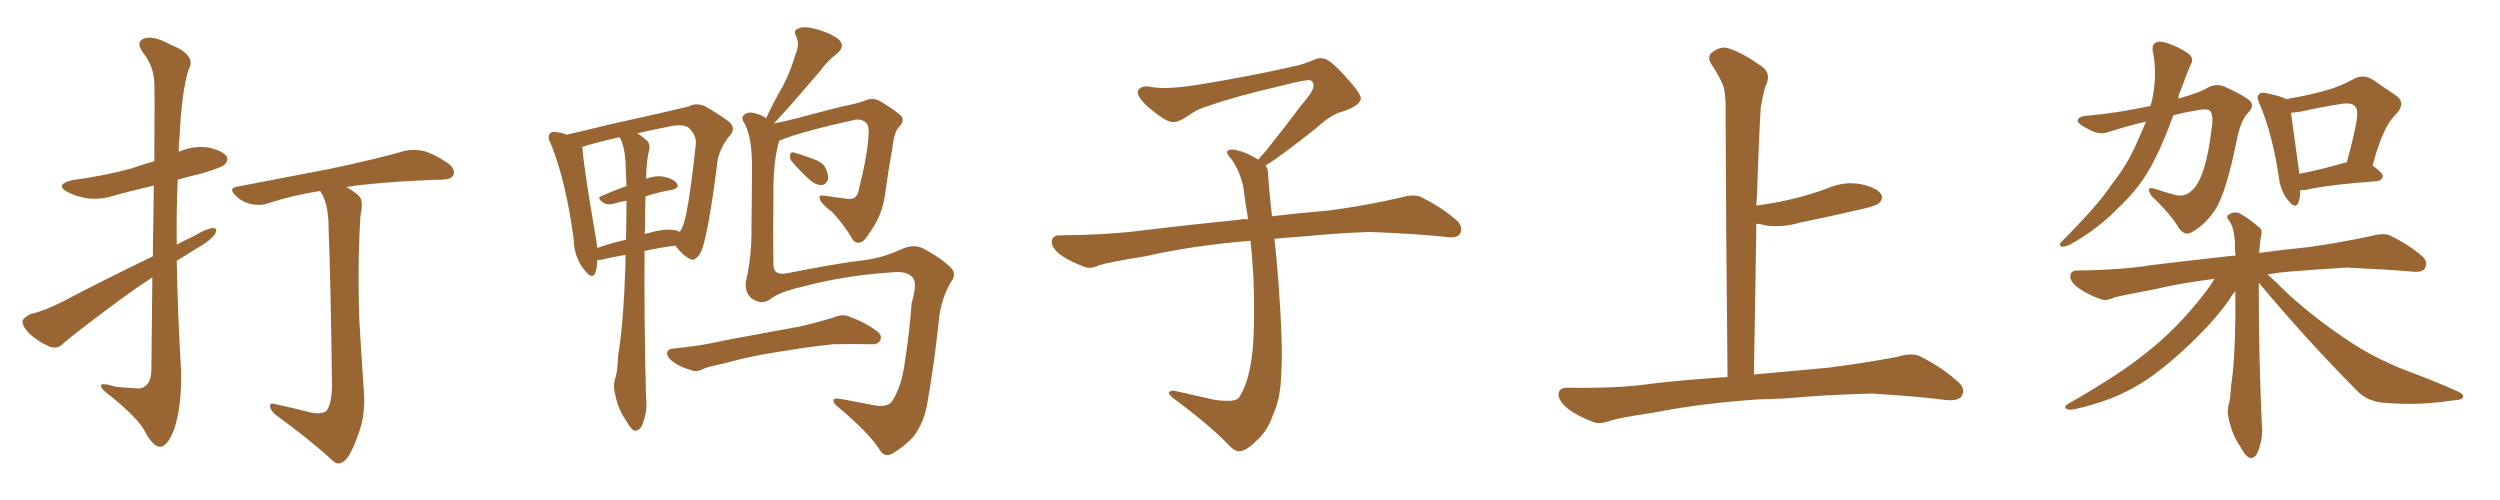 <svg xmlns="http://www.w3.org/2000/svg" xmlns:xlink="http://www.w3.org/1999/xlink" width="750" height="150"><path fill="#996633" padding="10" d="M45.70 83.20L45.70 83.20Q40.58 86.57 35.60 90.23L35.60 90.23Q22.56 99.90 19.04 102.98L19.04 102.98Q17.29 104.88 14.94 104.00L14.94 104.00Q11.43 102.54 8.64 99.90L8.64 99.90Q6.59 97.71 6.74 96.24L6.74 96.24Q7.32 95.07 9.23 94.19L9.23 94.19Q12.74 93.46 18.46 90.67L18.46 90.67Q31.20 83.94 45.85 76.90L45.85 76.90Q46.00 64.60 46.14 55.66L46.14 55.66Q40.43 56.98 35.01 58.45L35.01 58.45Q30.18 60.06 26.07 59.47L26.07 59.47Q22.56 58.89 20.21 57.57L20.21 57.57Q16.26 55.37 21.68 54.05L21.68 54.05Q31.35 52.73 39.40 50.54L39.40 50.54Q42.77 49.37 46.29 48.34L46.29 48.34Q46.44 27.39 46.29 24.76L46.29 24.76Q46.14 19.92 42.92 15.82L42.92 15.82Q40.58 12.45 43.21 11.57L43.21 11.57Q46.00 10.55 50.98 13.33L50.98 13.33Q59.18 16.55 56.54 20.95L56.54 20.95Q54.49 27.69 53.91 40.58L53.91 40.58Q53.61 42.92 53.61 45.56L53.61 45.56Q57.86 43.65 62.40 44.24L62.40 44.24Q66.65 45.12 67.97 46.88L67.97 46.88Q68.70 48.05 67.38 49.37L67.38 49.37Q66.50 50.24 60.64 52.00L60.64 52.00Q56.84 52.88 53.32 53.91L53.32 53.91Q52.88 63.57 53.03 73.39L53.03 73.39Q55.52 72.07 58.30 70.75L58.30 70.75Q61.96 68.55 63.87 68.41L63.87 68.41Q65.48 68.41 64.45 70.31L64.45 70.31Q62.70 72.51 59.18 74.41L59.18 74.41Q56.10 76.32 53.03 78.22L53.03 78.22Q53.32 94.92 54.35 111.62L54.35 111.62Q54.49 122.31 52.15 129.05L52.15 129.05Q50.10 134.18 47.90 134.03L47.90 134.03Q45.85 133.89 43.51 129.49L43.51 129.49Q41.60 125.68 33.54 119.09L33.54 119.09Q30.47 116.89 30.32 115.87L30.32 115.87Q29.88 114.55 34.72 116.02L34.72 116.02Q37.50 116.31 40.28 116.46L40.28 116.46Q42.63 116.75 43.51 115.87L43.51 115.87Q45.26 114.70 45.41 111.18L45.41 111.18Q45.56 95.65 45.70 83.20ZM91.55 123.34L91.55 123.34L91.55 123.34Q96.09 124.66 97.85 123.34L97.85 123.34Q99.46 121.44 99.61 116.02L99.61 116.02Q99.17 82.76 98.58 68.55L98.58 68.55Q98.58 62.26 96.83 58.59L96.83 58.59Q96.24 57.86 96.09 57.28L96.09 57.28Q87.74 58.59 80.57 60.94L80.57 60.94Q78.37 61.82 75.29 61.23L75.29 61.23Q72.66 60.64 70.75 58.74L70.75 58.74Q68.26 56.40 71.34 55.96L71.34 55.96Q86.43 53.03 98.88 50.68L98.88 50.68Q113.38 47.61 121.44 45.26L121.44 45.26Q124.22 44.68 127.00 45.26L127.00 45.26Q130.22 46.14 134.33 48.93L134.33 48.93Q136.67 50.68 136.08 52.44L136.08 52.44Q135.50 53.76 132.71 53.91L132.71 53.91Q130.37 53.91 128.03 54.05L128.03 54.05Q113.53 54.64 103.86 56.10L103.86 56.10Q107.08 57.86 108.11 59.33L108.11 59.33Q108.98 60.94 108.11 65.04L108.11 65.04Q107.23 80.27 107.81 96.24L107.81 96.24Q108.54 108.69 109.13 117.04L109.13 117.04Q109.72 123.93 107.81 129.35L107.81 129.35Q105.91 135.06 104.15 137.40L104.15 137.40Q102.10 139.89 100.20 138.57L100.20 138.57Q93.31 132.13 82.76 124.51L82.76 124.51Q81.15 123.19 81.01 121.88L81.01 121.88Q80.86 120.70 82.76 121.29L82.76 121.29Q87.60 122.31 91.55 123.34ZM187.65 76.46L187.65 76.46Q183.98 77.05 180.32 77.93L180.32 77.93Q179.74 77.93 179.15 78.08L179.15 78.08Q179.15 80.42 178.56 81.88L178.56 81.88Q177.69 84.08 175.34 81.01L175.34 81.01Q172.27 77.34 172.12 71.92L172.12 71.92Q169.78 54.20 165.23 43.07L165.23 43.07Q164.06 40.87 165.09 39.99L165.09 39.99Q165.53 39.26 167.29 39.70L167.29 39.70Q168.90 39.84 169.92 40.43L169.92 40.43Q175.78 39.11 182.81 37.35L182.81 37.35Q191.16 35.45 197.90 33.98L197.90 33.98Q203.03 32.81 206.69 31.93L206.69 31.93Q208.59 30.76 211.38 31.79L211.38 31.79Q216.94 35.01 219.14 36.91L219.14 36.91Q220.61 38.67 219.14 40.43L219.14 40.43Q216.36 43.65 215.33 47.75L215.33 47.75L215.33 47.75Q212.40 71.19 210.21 75.73L210.21 75.73Q208.45 78.66 206.98 77.64L206.98 77.64Q204.93 76.76 202.59 73.68L202.59 73.68Q197.90 74.27 193.36 75.29L193.36 75.29Q193.21 95.36 193.80 119.09L193.80 119.09Q194.38 123.19 192.63 127.59L192.63 127.59Q191.75 129.35 190.28 129.20L190.28 129.20Q189.26 128.76 187.79 126.12L187.79 126.12Q185.30 122.61 184.42 117.63L184.42 117.63Q183.98 115.72 184.42 113.96L184.42 113.96Q185.30 111.62 185.45 106.64L185.45 106.64Q187.06 97.12 187.65 79.10L187.65 79.10Q187.65 77.49 187.65 76.46ZM193.51 69.14L193.51 69.14Q193.36 69.73 193.36 70.31L193.36 70.31Q193.51 70.02 194.09 70.02L194.09 70.02Q199.22 68.55 202.00 68.99L202.00 68.99Q203.32 69.14 203.91 69.58L203.91 69.58Q204.49 68.85 204.64 68.26L204.64 68.26Q206.40 65.04 208.74 43.36L208.74 43.36Q209.03 40.72 206.69 38.38L206.69 38.38Q205.22 37.21 201.56 37.79L201.56 37.79Q195.70 38.96 191.16 39.99L191.16 39.99Q192.63 40.87 194.09 42.19L194.09 42.19Q194.97 42.92 194.82 44.68L194.82 44.68Q193.95 47.75 193.80 53.61L193.80 53.61Q196.44 52.73 198.34 52.88L198.34 52.88Q201.42 53.32 202.88 54.79L202.88 54.79Q204.20 56.40 201.42 56.98L201.42 56.98Q197.75 57.57 193.65 58.89L193.65 58.89Q193.51 63.43 193.51 69.14ZM187.65 48.49L187.65 48.49Q187.35 43.80 185.89 41.16L185.89 41.16Q179.15 42.63 174.61 44.09L174.61 44.09Q174.61 44.24 174.76 44.38L174.76 44.38Q174.90 48.93 178.56 70.17L178.56 70.17Q179.00 72.51 179.15 74.41L179.15 74.41Q183.25 72.95 187.79 71.92L187.79 71.92Q187.94 65.48 187.94 60.21L187.94 60.21Q186.04 60.50 184.28 61.08L184.28 61.08Q182.23 61.52 181.20 60.94L181.20 60.94Q178.71 59.33 180.62 58.74L180.62 58.74Q183.84 57.28 187.94 55.81L187.94 55.81Q187.79 51.71 187.65 48.49ZM237.74 48.63L237.74 48.63Q236.87 47.75 237.01 46.88L237.01 46.88Q237.01 45.56 238.04 45.70L238.04 45.70Q239.65 46.14 243.75 47.61L243.75 47.61Q246.39 48.49 247.41 49.95L247.41 49.95Q248.58 52.15 248.44 53.61L248.44 53.61Q247.85 55.52 246.39 55.52L246.39 55.52Q244.63 55.52 242.72 53.76L242.72 53.76Q240.09 51.42 237.74 48.63ZM231.01 89.79L231.01 89.79Q228.37 91.70 225.29 89.36L225.29 89.36Q223.24 87.30 223.83 84.23L223.83 84.23Q225.59 76.61 225.44 67.68L225.44 67.68Q225.59 58.30 225.59 50.83L225.59 50.83Q225.73 41.46 223.39 37.06L223.39 37.06Q222.22 35.45 223.10 34.57L223.10 34.57Q224.27 33.25 227.05 34.13L227.05 34.13Q228.52 34.57 229.83 35.45L229.83 35.45Q232.32 30.18 234.96 25.63L234.96 25.63Q237.16 21.39 238.62 16.41L238.62 16.41Q239.94 13.33 238.92 10.99L238.92 10.99Q237.74 9.08 239.65 8.50L239.65 8.50Q241.41 7.76 245.07 8.79L245.07 8.79Q249.32 9.96 251.66 11.87L251.66 11.87Q253.71 13.92 251.07 16.11L251.07 16.11Q248.00 18.46 246.09 21.24L246.09 21.24Q243.31 24.46 240.53 27.69L240.53 27.69Q237.45 31.35 232.18 37.06L232.18 37.06Q235.11 36.47 239.21 35.45L239.21 35.45Q245.07 33.84 252.69 31.93L252.69 31.93Q257.96 30.91 259.86 30.03L259.86 30.03Q262.06 29.15 264.26 30.47L264.26 30.47Q269.24 33.54 270.56 35.01L270.56 35.01Q271.29 36.47 269.82 37.94L269.82 37.94Q268.21 39.55 267.77 44.09L267.77 44.09Q266.46 51.27 265.43 58.89L265.43 58.89Q264.55 64.60 261.33 69.14L261.33 69.14Q259.28 72.51 258.25 72.66L258.25 72.66Q256.79 73.24 255.76 71.78L255.76 71.78Q253.42 67.68 249.76 63.72L249.76 63.72Q246.09 60.94 245.95 59.62L245.95 59.62Q245.36 58.30 247.56 58.74L247.56 58.74Q250.34 59.18 254.00 59.62L254.00 59.62Q257.23 60.21 257.67 56.69L257.67 56.69Q260.45 45.85 260.60 39.55L260.60 39.55Q260.60 36.91 259.13 36.33L259.13 36.33Q258.11 35.74 256.64 35.89L256.64 35.89Q240.09 39.55 233.79 42.19L233.79 42.19Q231.88 48.34 232.03 58.89L232.03 58.89Q231.88 69.43 232.03 79.69L232.03 79.69Q232.18 82.62 235.84 82.03L235.84 82.03Q251.37 78.96 258.98 78.08L258.98 78.08Q264.40 77.49 270.26 74.85L270.26 74.85Q274.22 72.95 277.29 74.71L277.29 74.71Q282.71 77.64 285.35 80.42L285.35 80.42Q287.11 82.32 285.21 84.67L285.21 84.67Q282.71 89.06 281.84 94.48L281.84 94.48Q280.37 108.69 278.17 121.14L278.17 121.14Q277.29 126.56 274.07 130.96L274.07 130.96Q271.58 133.74 267.92 135.94L267.92 135.94Q265.28 137.55 263.82 134.77L263.82 134.77Q260.45 129.64 251.51 122.17L251.51 122.17Q250.05 121.14 250.05 120.26L250.05 120.26Q249.90 119.24 252.25 119.68L252.25 119.68Q256.93 120.56 262.21 121.58L262.21 121.58Q266.16 122.31 267.63 120.41L267.63 120.41Q270.56 115.72 271.44 108.69L271.44 108.69Q272.90 99.46 273.49 90.97L273.49 90.97Q275.39 84.52 273.63 83.06L273.63 83.06Q271.73 81.15 267.19 81.74L267.19 81.74Q253.42 82.62 240.23 86.13L240.23 86.13Q233.79 87.60 231.01 89.79ZM233.06 105.62L233.06 105.62L233.06 105.62Q224.71 106.93 217.97 108.84L217.97 108.84Q212.55 110.01 211.52 110.45L211.52 110.45Q209.62 111.47 208.30 111.33L208.30 111.33Q204.49 110.30 202.59 108.98L202.59 108.98Q200.24 107.52 200.10 106.05L200.10 106.05Q200.24 104.74 201.71 104.59L201.71 104.59Q209.18 103.86 214.01 102.83L214.01 102.83Q218.55 101.81 227.05 100.34L227.05 100.34Q231.45 99.46 239.79 98.00L239.79 98.00Q244.78 96.83 249.76 95.36L249.76 95.36Q252.54 94.19 254.30 94.78L254.30 94.78Q259.57 96.68 263.23 99.46L263.23 99.46Q264.84 100.78 263.96 102.25L263.96 102.25Q263.53 103.42 260.74 103.27L260.74 103.27Q256.93 103.13 249.90 103.27L249.90 103.27Q244.63 103.86 240.53 104.44L240.53 104.44Q237.01 105.03 233.06 105.62ZM379.69 49.66L379.69 49.66L379.69 49.66Q380.42 50.68 380.42 52.44L380.42 52.44Q380.71 56.54 381.30 62.26L381.30 62.26Q381.45 63.13 381.59 64.89L381.59 64.89Q388.62 64.01 398.88 63.13L398.88 63.13Q409.72 61.67 419.97 59.33L419.97 59.33Q423.93 58.15 426.12 59.03L426.12 59.03Q432.71 62.26 437.26 66.36L437.26 66.36Q439.01 68.26 437.99 70.17L437.99 70.17Q437.11 71.63 433.45 71.04L433.45 71.04Q425.54 70.17 410.89 69.58L410.89 69.58Q399.90 70.02 391.41 70.90L391.41 70.90Q386.87 71.19 382.32 71.63L382.32 71.63Q382.91 76.61 383.50 84.23L383.50 84.23Q384.96 103.86 384.38 111.91L384.38 111.91Q384.23 119.53 381.88 124.51L381.88 124.51Q380.27 129.20 377.20 131.98L377.20 131.98Q373.97 135.21 372.07 135.35L372.07 135.35Q370.75 135.64 368.85 133.74L368.85 133.74Q362.84 127.44 351.86 119.38L351.86 119.38Q350.54 118.21 350.68 117.63L350.68 117.63Q351.12 117.19 352.15 117.19L352.15 117.19Q358.15 118.51 364.45 119.97L364.45 119.97Q368.85 120.56 370.61 119.97L370.61 119.97Q371.63 119.68 372.07 118.65L372.07 118.65Q374.41 114.84 375.44 107.81L375.44 107.81Q376.61 100.20 376.03 83.35L376.03 83.35Q375.73 77.49 375.15 72.22L375.15 72.22Q357.57 73.68 343.51 76.90L343.51 76.90Q332.52 78.66 329.88 79.54L329.88 79.54Q327.25 80.71 325.49 80.13L325.49 80.13Q320.80 78.37 318.16 76.46L318.16 76.46Q315.38 74.27 315.53 72.36L315.53 72.36Q315.82 70.61 317.72 70.61L317.72 70.61Q333.25 70.46 343.80 68.99L343.80 68.99Q353.17 67.82 371.78 65.92L371.78 65.92Q372.95 65.63 374.41 65.77L374.41 65.77Q373.54 60.35 372.95 55.81L372.95 55.81Q371.78 50.98 369.43 47.75L369.43 47.75Q367.68 45.85 368.26 45.26L368.26 45.26Q369.43 44.53 371.19 45.12L371.19 45.12Q373.97 45.70 377.49 47.90L377.49 47.90Q378.22 46.88 379.54 45.56L379.54 45.56Q386.43 36.91 390.09 31.93L390.09 31.93Q394.04 27.39 394.04 25.93L394.04 25.93Q394.19 24.76 393.31 24.17L393.31 24.17Q392.58 23.58 384.23 25.78L384.23 25.78Q370.17 29.00 362.55 31.79L362.55 31.79Q359.47 32.52 356.25 34.86L356.25 34.86Q353.32 36.77 351.86 36.62L351.86 36.62Q350.24 36.62 347.17 34.28L347.17 34.28Q343.65 31.64 342.19 29.74L342.19 29.74Q341.02 28.13 341.46 27.10L341.46 27.10Q342.48 25.49 345.26 26.07L345.26 26.07Q349.66 26.95 359.03 25.49L359.03 25.49Q375.29 22.85 389.36 19.63L389.36 19.63Q391.99 18.90 394.34 17.87L394.34 17.87Q396.24 17.14 396.83 17.58L396.83 17.58Q398.44 17.29 403.27 22.56L403.27 22.56Q408.40 28.13 408.25 29.59L408.25 29.59Q407.96 31.79 402.54 33.54L402.54 33.54Q399.46 34.28 394.92 38.38L394.92 38.38Q384.23 46.88 379.69 49.66ZM527.34 119.82L527.34 119.82L527.34 119.82Q510.21 121.00 496.14 123.78L496.14 123.78Q485.30 125.39 482.96 126.27L482.96 126.27Q480.03 127.29 478.27 126.71L478.27 126.71Q473.14 124.80 470.36 122.61L470.36 122.61Q467.43 120.12 467.58 118.21L467.58 118.21Q467.72 116.31 470.07 116.31L470.07 116.31Q485.01 116.60 495.26 115.14L495.26 115.14Q503.17 114.11 518.26 113.09L518.26 113.09Q517.82 71.63 517.68 34.72L517.68 34.72Q517.82 29.74 517.24 26.66L517.24 26.66Q516.50 23.88 513.28 19.04L513.28 19.04Q512.26 17.29 513.28 15.97L513.28 15.97Q515.77 13.92 518.12 14.36L518.12 14.36Q522.95 15.82 529.10 20.36L529.10 20.36Q531.45 22.56 529.54 26.07L529.54 26.07Q528.66 29.44 528.22 32.23L528.22 32.23Q527.64 41.89 527.05 59.47L527.05 59.47Q526.90 60.64 526.90 61.67L526.90 61.67Q532.62 60.94 538.04 59.62L538.04 59.62Q543.31 58.30 548.14 56.54L548.14 56.54Q553.13 54.35 558.11 55.22L558.11 55.22Q562.94 56.25 564.26 58.15L564.26 58.15Q565.14 59.62 563.67 60.94L563.67 60.94Q563.09 61.67 558.69 62.70L558.69 62.70Q549.17 64.89 539.94 66.80L539.94 66.80Q534.81 68.26 529.98 67.68L529.98 67.68Q528.37 67.24 526.90 67.09L526.90 67.09Q526.61 88.48 526.17 112.35L526.17 112.35Q534.38 111.62 548.58 110.30L548.58 110.30Q558.98 108.98 569.09 107.08L569.09 107.08Q573.49 105.76 575.83 106.79L575.83 106.79Q582.86 110.30 587.70 114.84L587.70 114.84Q589.75 116.75 588.43 118.95L588.43 118.95Q587.40 120.41 583.45 119.97L583.45 119.97Q575.83 118.95 561.62 118.07L561.62 118.07Q551.07 118.36 542.72 118.95L542.72 118.95Q535.25 119.68 527.34 119.82ZM643.80 36.47L643.80 36.47Q638.09 37.79 632.23 39.70L632.23 39.70Q629.59 40.58 626.37 38.67L626.37 38.67Q623.14 37.06 623.29 36.04L623.29 36.04Q623.73 34.86 626.07 34.72L626.07 34.72Q634.86 33.98 645.12 31.79L645.12 31.79Q645.41 30.91 645.56 30.32L645.56 30.32Q647.31 22.41 645.85 15.38L645.85 15.38Q645.41 13.18 647.17 12.60L647.17 12.60Q648.49 12.16 651.71 13.48L651.71 13.48Q656.10 15.38 657.13 16.70L657.13 16.70Q658.15 18.02 657.13 19.48L657.13 19.48Q655.52 23.44 654.20 27.10L654.20 27.10Q653.61 28.27 653.47 29.59L653.47 29.59Q659.77 27.83 661.96 26.51L661.96 26.51Q664.45 24.90 667.24 25.93L667.24 25.93Q674.27 29.15 675.29 30.62L675.29 30.62Q676.17 32.08 674.41 33.84L674.41 33.84Q672.07 36.33 671.04 42.04L671.04 42.04Q667.82 57.86 664.60 62.84L664.60 62.84Q661.82 67.09 658.15 69.29L658.15 69.29Q655.66 71.19 653.76 68.55L653.76 68.55Q651.27 64.31 645.56 58.89L645.56 58.89Q643.36 55.66 646.58 56.69L646.58 56.69Q649.66 57.71 652.88 58.59L652.88 58.59Q656.69 59.33 659.33 54.93L659.33 54.93Q662.11 50.10 663.43 38.96L663.43 38.96Q664.16 34.86 663.13 33.40L663.13 33.40Q662.55 32.52 659.91 32.96L659.91 32.96Q656.10 33.54 652.00 34.57L652.00 34.57Q649.22 42.33 646.44 47.75L646.44 47.75Q642.63 55.66 635.89 61.96L635.89 61.96Q629.30 68.85 620.95 73.39L620.95 73.39Q619.48 74.12 618.46 73.97L618.46 73.97Q617.43 73.54 618.46 72.51L618.46 72.51Q629.59 61.38 633.69 55.08L633.69 55.08Q638.09 49.51 640.87 43.21L640.87 43.21Q642.48 39.70 643.80 36.47ZM690.09 56.98L690.09 56.98Q690.09 59.33 689.50 60.79L689.50 60.79Q688.62 62.99 686.28 59.91L686.28 59.91Q684.08 57.13 683.64 53.03L683.64 53.03Q681.59 39.70 677.93 31.35L677.93 31.35Q676.76 28.86 677.78 28.27L677.78 28.27Q678.22 27.54 679.98 27.98L679.98 27.98Q684.38 28.86 685.84 29.74L685.84 29.74Q691.99 28.71 696.83 27.39L696.83 27.39Q701.95 26.07 706.05 23.73L706.05 23.73Q708.98 22.12 711.77 23.88L711.77 23.88Q715.87 26.66 718.65 28.56L718.65 28.56Q722.17 30.91 718.51 34.57L718.51 34.57Q714.84 38.09 711.77 49.66L711.77 49.66Q714.84 51.86 714.84 52.88L714.84 52.88Q714.55 54.20 713.09 54.35L713.09 54.35Q699.32 55.37 693.02 56.69L693.02 56.69Q691.55 57.13 690.09 56.98ZM703.56 48.78L703.56 48.78Q703.86 48.63 704.00 48.78L704.00 48.78Q705.62 43.07 706.64 38.09L706.64 38.09Q707.67 33.11 706.64 32.08L706.64 32.08Q705.76 30.62 702.10 31.20L702.10 31.20Q696.53 32.08 689.94 33.54L689.94 33.54Q688.33 33.69 687.30 33.84L687.30 33.84Q687.89 38.23 689.79 52.00L689.79 52.00Q689.79 52.00 689.79 52.15L689.79 52.15Q695.95 50.98 703.56 48.78ZM677.64 84.81L677.64 84.81L677.64 84.81Q677.64 86.87 677.64 89.21L677.64 89.21Q677.64 106.20 678.52 126.86L678.52 126.86Q679.10 131.10 677.34 135.64L677.34 135.64Q676.46 137.55 675 137.40L675 137.40Q673.68 136.96 672.22 134.18L672.22 134.18Q669.58 130.52 668.55 125.24L668.55 125.24Q668.12 123.49 668.55 121.58L668.55 121.58Q669.14 119.68 669.29 116.02L669.29 116.02Q670.46 108.69 670.61 95.36L670.61 95.36Q670.61 90.97 670.61 87.30L670.61 87.30Q669.73 88.33 668.85 89.79L668.85 89.79Q664.89 95.51 658.59 101.66L658.59 101.66Q650.68 109.42 643.95 113.96L643.95 113.96Q636.33 118.95 627.98 121.29L627.98 121.29Q622.12 123.05 620.65 122.90L620.65 122.90Q618.31 122.31 620.95 120.85L620.95 120.85Q636.33 112.06 643.95 105.76L643.95 105.76Q652.88 98.88 661.23 88.18L661.23 88.18Q663.28 85.55 664.31 83.64L664.31 83.64Q654.05 84.96 646.00 86.87L646.00 86.87Q636.62 88.62 634.42 89.21L634.42 89.21Q631.79 90.38 630.32 89.79L630.32 89.79Q625.93 88.18 623.58 86.43L623.58 86.43Q620.95 84.52 621.09 82.76L621.09 82.76Q621.24 81.15 623.14 81.15L623.14 81.15Q636.47 81.01 645.41 79.54L645.41 79.54Q653.61 78.52 669.43 76.76L669.43 76.76Q670.02 76.61 670.61 76.76L670.61 76.76Q670.46 74.27 670.46 72.36L670.46 72.36Q670.17 68.26 668.85 66.36L668.85 66.36Q667.68 65.04 668.55 64.45L668.55 64.45Q669.87 63.43 671.63 63.87L671.63 63.87Q674.41 65.33 677.64 68.12L677.64 68.12Q678.81 68.85 678.37 70.61L678.37 70.61Q677.93 72.66 677.78 75.88L677.78 75.88Q683.94 75 692.72 74.12L692.72 74.12Q701.95 72.80 710.89 70.90L710.89 70.90Q714.70 69.87 716.60 70.46L716.60 70.46Q722.75 73.39 726.86 77.05L726.86 77.05Q728.47 78.66 727.44 80.57L727.44 80.57Q726.56 81.88 723.34 81.45L723.34 81.45Q716.46 80.86 704.00 80.27L704.00 80.27Q694.63 80.86 687.16 81.45L687.16 81.45Q683.50 81.74 680.27 82.32L680.27 82.32Q682.91 84.67 686.57 88.33L686.57 88.33Q695.21 96.09 704.15 101.95L704.15 101.95Q711.33 106.93 721.14 110.89L721.14 110.89Q729.93 114.11 737.11 117.33L737.11 117.33Q739.31 118.21 738.87 119.24L738.87 119.24Q738.72 119.97 735.94 120.12L735.94 120.12Q725.39 121.73 715.58 120.85L715.58 120.85Q710.16 120.56 706.93 117.04L706.93 117.04Q691.70 101.66 677.64 84.81Z"/></svg>